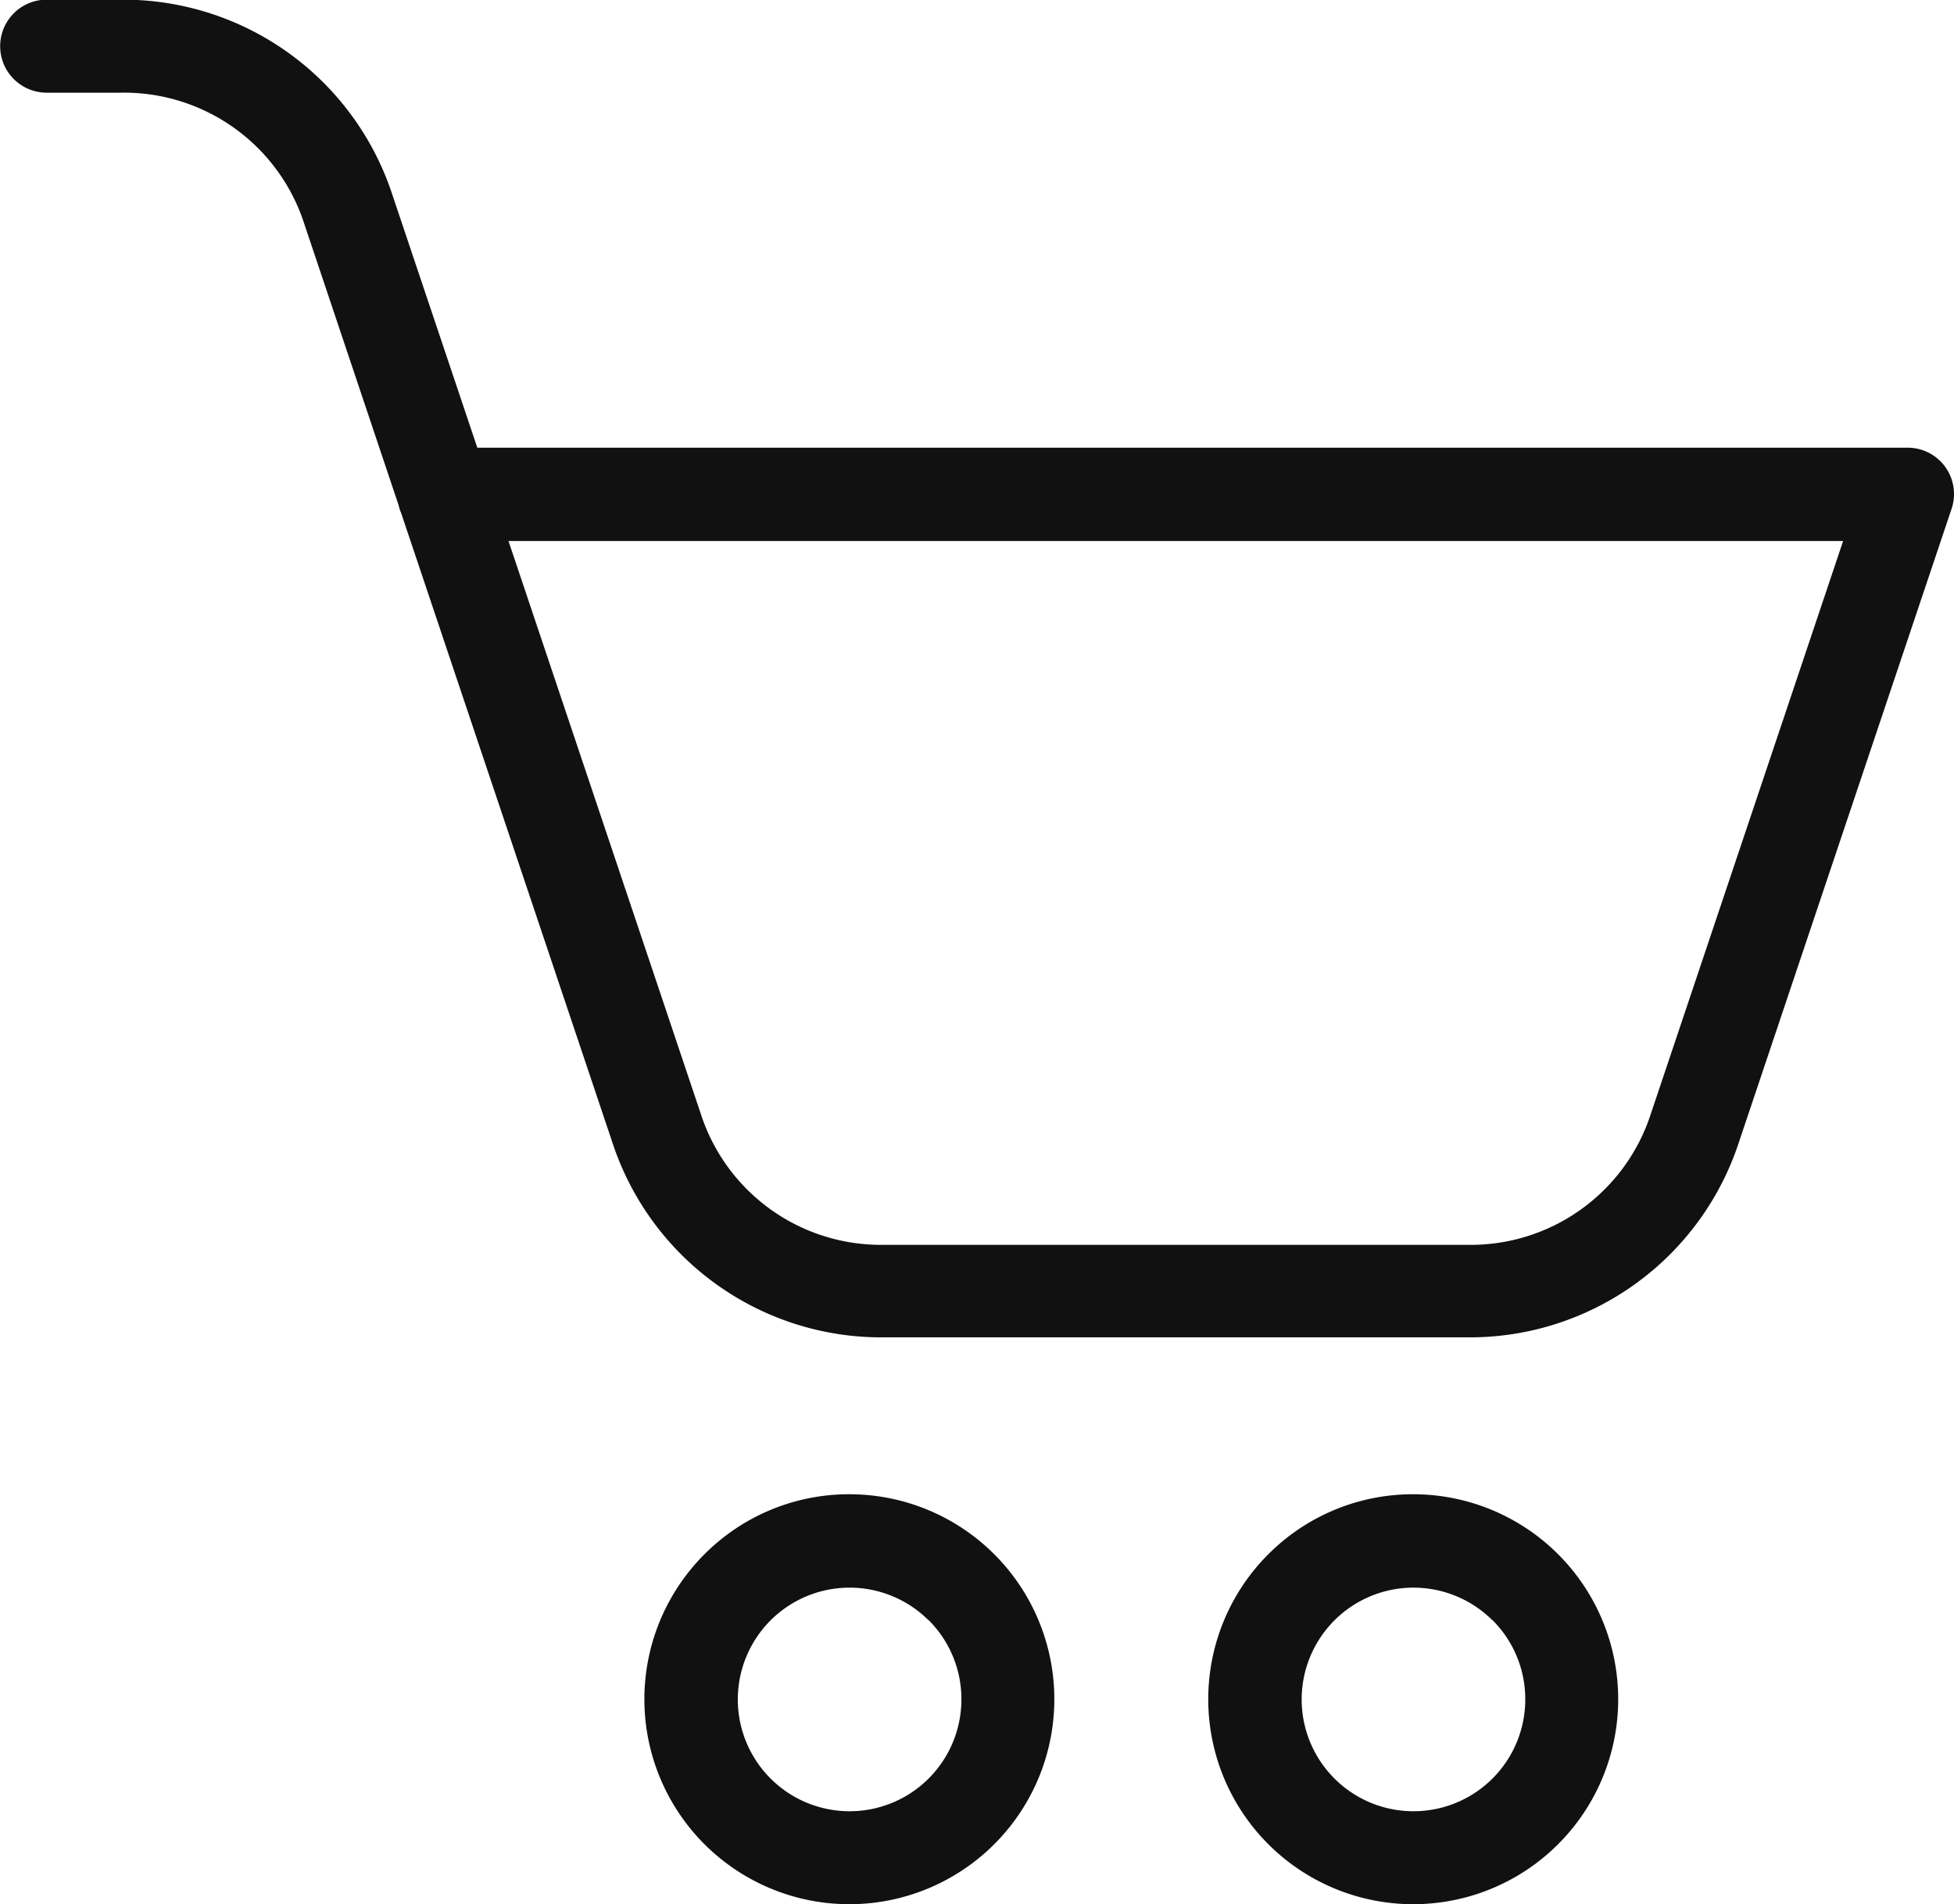 <svg xmlns="http://www.w3.org/2000/svg" width="23.613" height="23.01" viewBox="0 0 23.613 23.01">
  <path id="Path_35331" data-name="Path 35331" d="M103.361,37.442a2.288,2.288,0,0,0,2.215-1.591l2.321-6.914H91.769l2.321,6.914A2.288,2.288,0,0,0,96.3,37.442ZM90.443,28.51l-1.14-3.4a2.288,2.288,0,0,0-2.215-1.591h-.9a.562.562,0,0,1,0-1.124h.9a3.422,3.422,0,0,1,3.278,2.359l1.026,3.055h17.285v0a.568.568,0,0,1,.178.029.56.56,0,0,1,.353.709l-2.57,7.654a3.422,3.422,0,0,1-3.278,2.359H96.3a3.42,3.42,0,0,1-3.277-2.359L90.472,28.6a.561.561,0,0,1-.029-.087ZM102.7,40.456a2.477,2.477,0,1,1-1.75.726,2.465,2.465,0,0,1,1.75-.726Zm.956,1.52a1.351,1.351,0,1,0,.4.956A1.347,1.347,0,0,0,103.659,41.976Zm-7.77-1.52a2.477,2.477,0,1,1-1.75.726A2.465,2.465,0,0,1,95.889,40.456Zm.956,1.52a1.351,1.351,0,1,0,.4.956A1.347,1.347,0,0,0,96.845,41.976Z" transform="translate(-85.624 -22.399)" fill="#111"/>
</svg>

